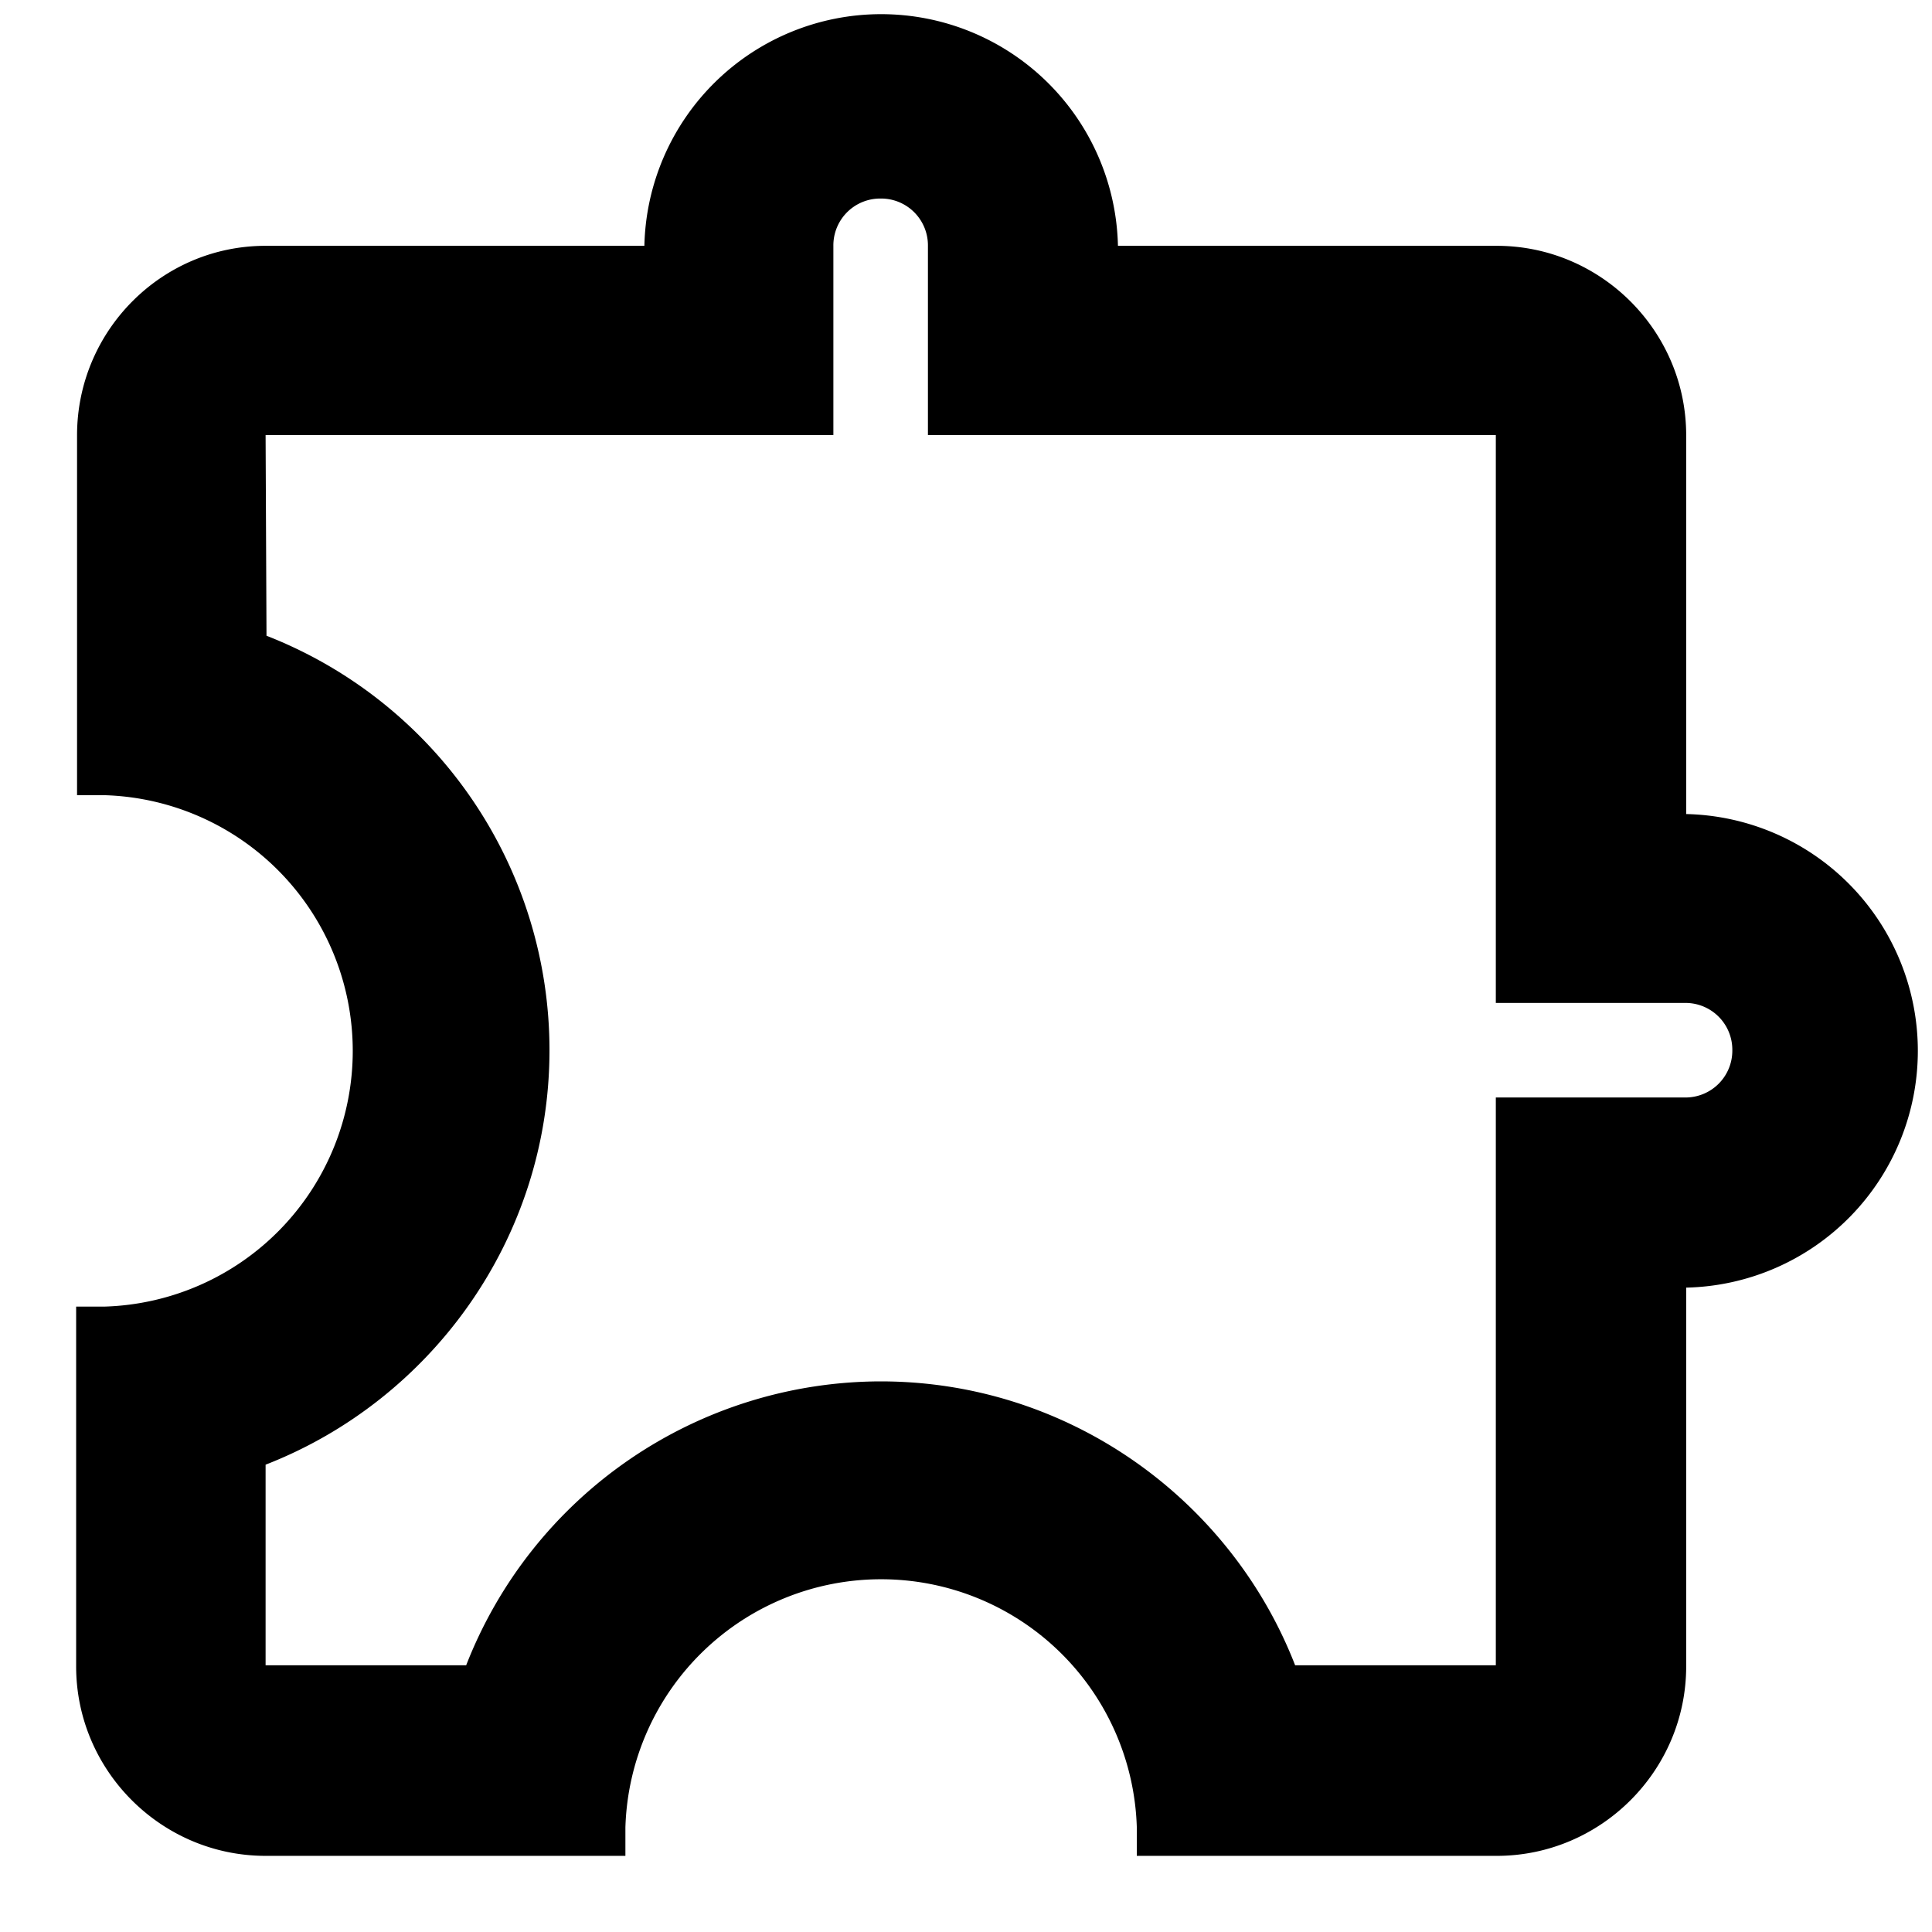 <svg xmlns="http://www.w3.org/2000/svg" width="17" height="17" viewBox="0 0 17 17"><g><g><path d="M9.837 2.163h3.333c.917 0 1.667.75 1.667 1.667v3.333a2.084 2.084 0 0 1 0 4.167v3.333c0 .917-.75 1.667-1.667 1.667h-3.167v-.25a2.251 2.251 0 0 0-4.5 0v.25H2.337c-.917 0-1.667-.75-1.667-1.667v-3.166h.25a2.251 2.251 0 0 0 0-4.5H.678V3.83c0-.917.742-1.667 1.659-1.667H5.67a2.084 2.084 0 0 1 4.167 0zm-2.088-.416a.412.412 0 0 0-.416.416v1.665H2.337l.008 1.766a3.915 3.915 0 0 1 2.49 3.647c0 1.657-1.041 3.08-2.498 3.647v1.765h1.765a3.922 3.922 0 0 1 3.647-2.498c1.657 0 3.081 1.041 3.647 2.498h1.766V9.657h1.665a.412.412 0 0 0 .416-.416.412.412 0 0 0-.416-.416h-1.665V3.828H8.165V2.163a.412.412 0 0 0-.416-.416"/></g></g></svg>